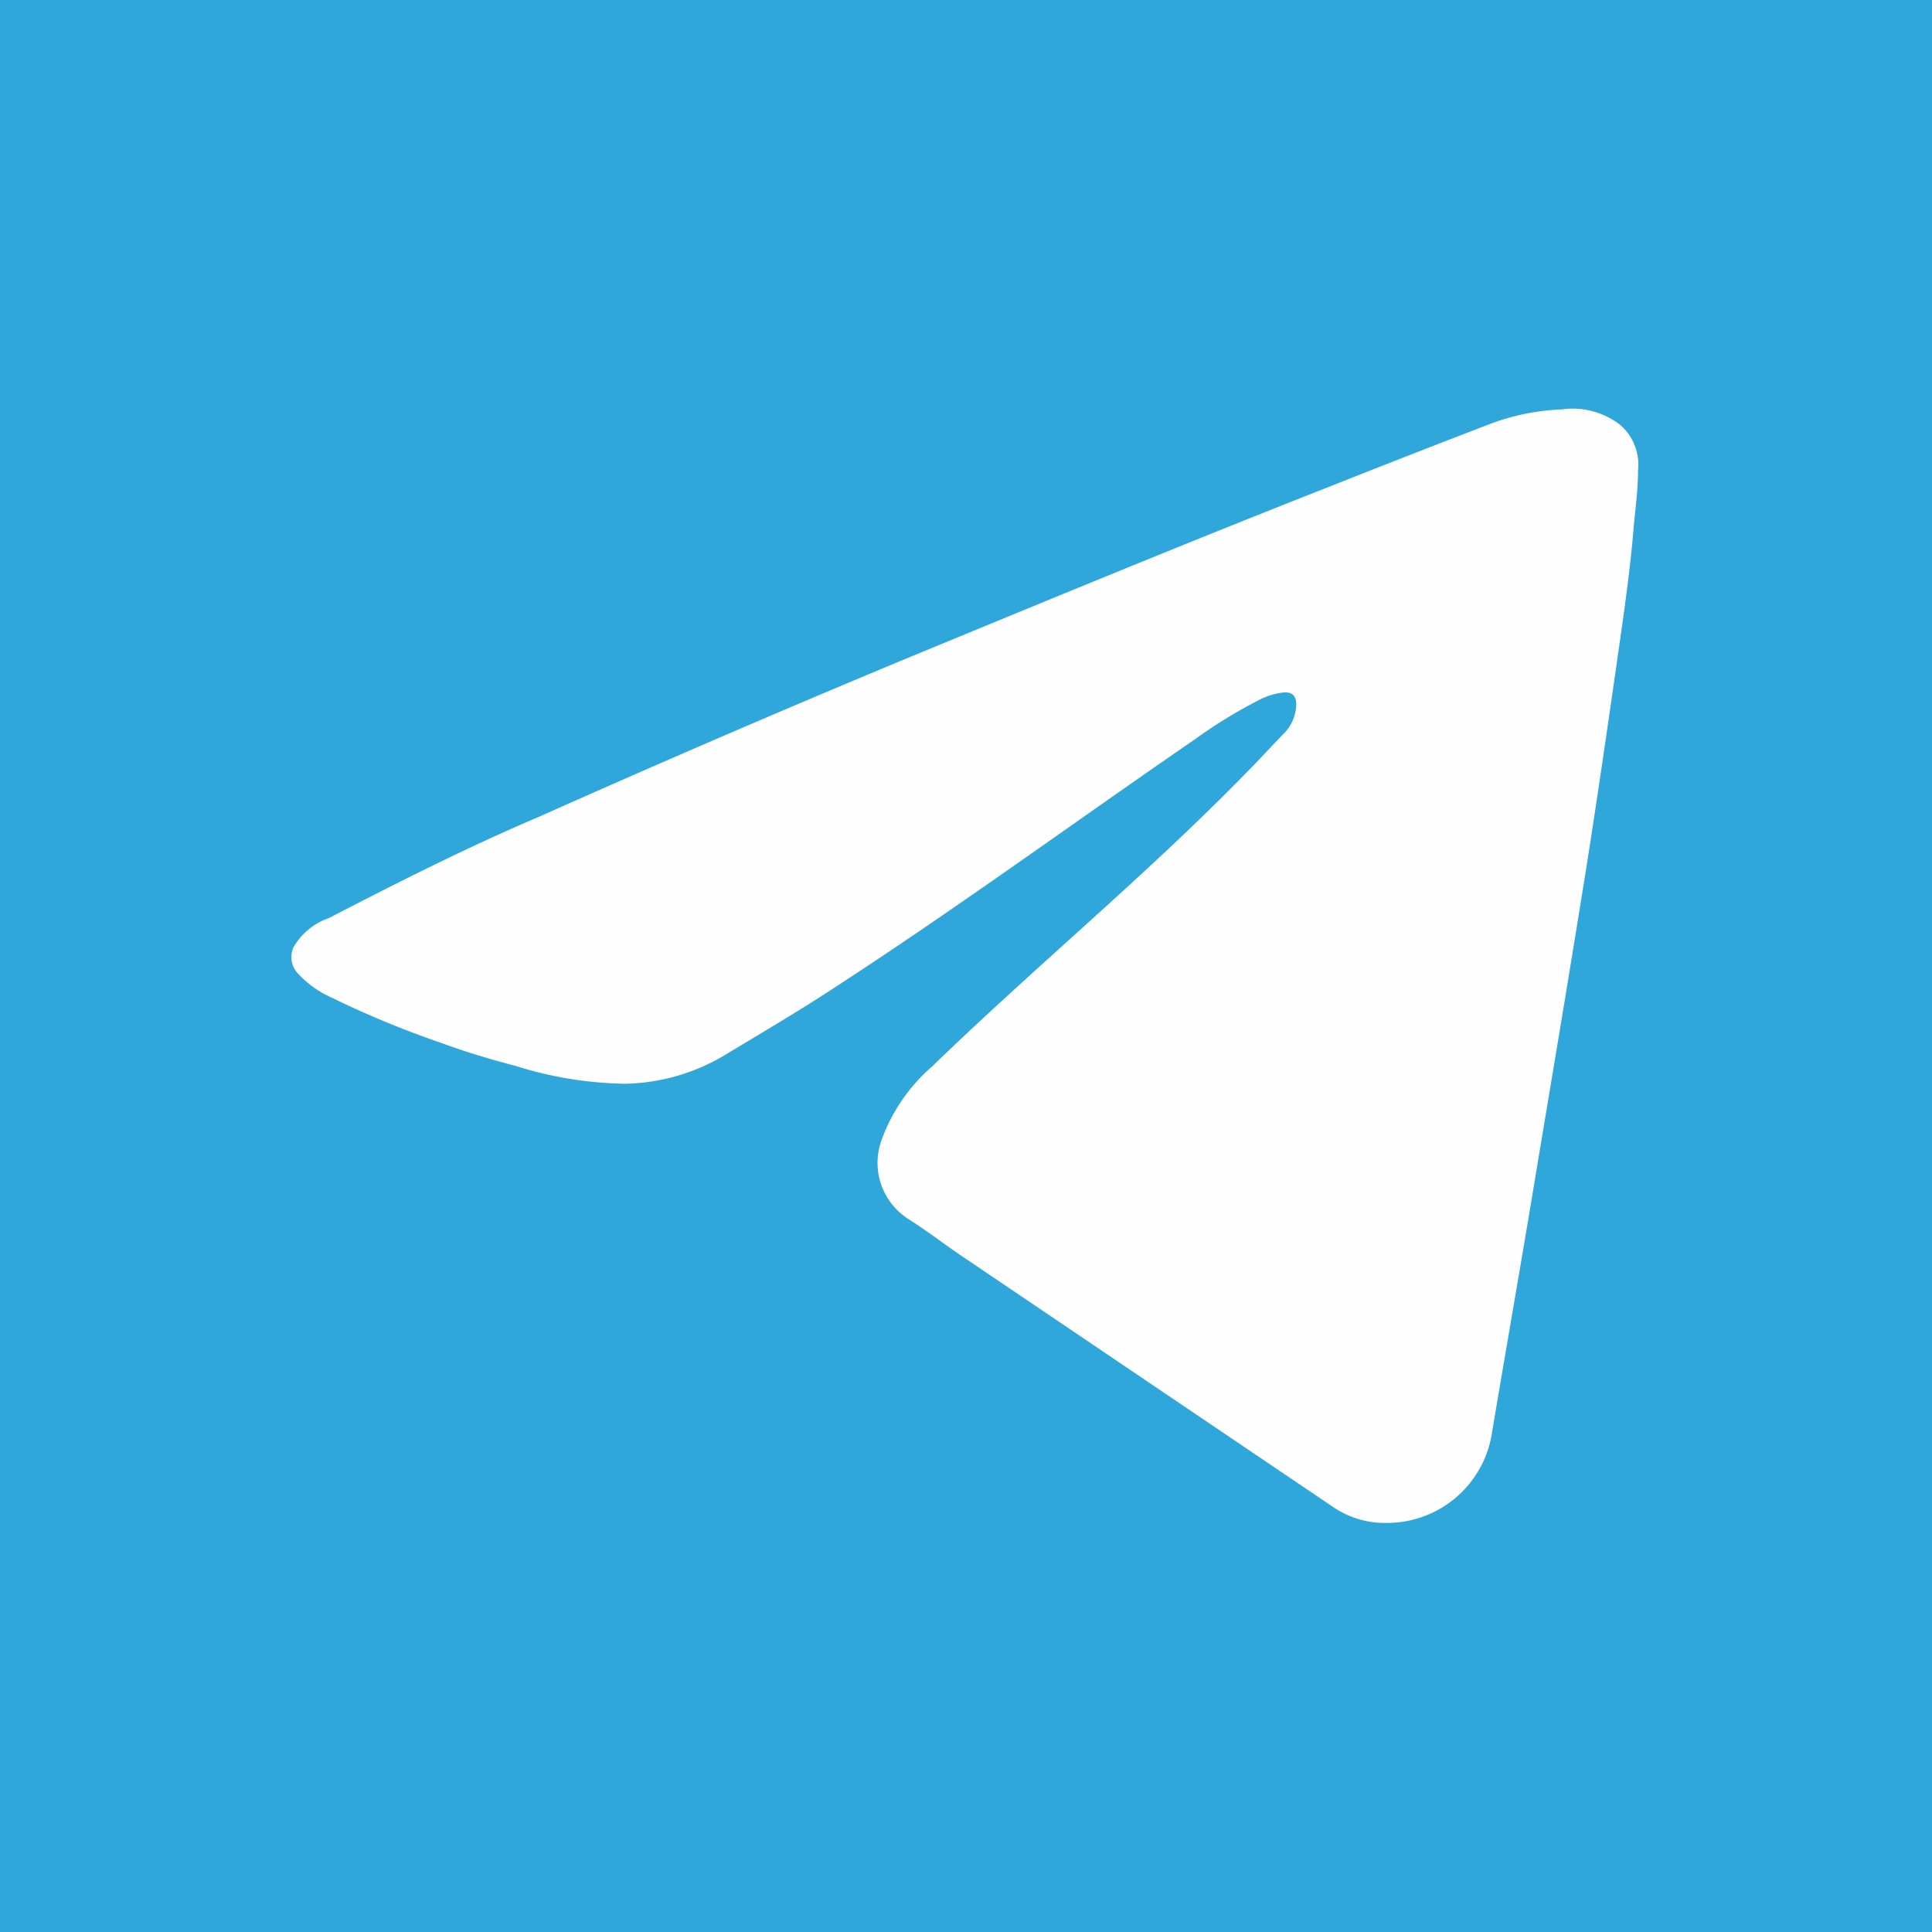 <svg xmlns="http://www.w3.org/2000/svg" viewBox="0 0 54.55 54.55"><g data-name="Layer 2"><g data-name="Layer 15"><path fill="#30a7db" d="M0 0h54.55v54.55H0z"/><path d="M39.15 43a2.6 2.6 0 01-1.51-.45l-10.55-7.13c-.48-.33-.95-.69-1.44-1a1.88 1.88 0 01-.77-2.2 5 5 0 011.44-2.11c2.88-2.79 6-5.36 8.79-8.21.4-.4.78-.82 1.17-1.22a1.21 1.21 0 00.32-.78c0-.24-.1-.36-.34-.35a2 2 0 00-.76.24 14 14 0 00-1.77 1.09c-3.39 2.33-6.71 4.76-10.16 7-1 .66-2.08 1.29-3.12 1.92a5.71 5.71 0 01-2.79.8 10.8 10.8 0 01-3.09-.5c-.72-.19-1.43-.4-2.13-.66a26.45 26.45 0 01-3.07-1.27 2.88 2.88 0 01-1-.73.68.68 0 01-.08-.7 1.86 1.86 0 011-.82c1.93-1 3.91-2 5.91-2.85q5.09-2.27 10.23-4.41c4-1.65 7.94-3.28 11.93-4.85 1.54-.61 3.07-1.21 4.61-1.8a6.43 6.43 0 012.12-.45 2.2 2.2 0 011.66.44 1.49 1.49 0 01.5 1.28c0 .52-.07 1.05-.12 1.57-.09 1.13-.25 2.25-.41 3.38-.3 2.09-.6 4.18-.93 6.27-.44 2.75-.9 5.5-1.36 8.25-.42 2.56-.87 5.12-1.3 7.68A3 3 0 0139.15 43z" fill="#fefefe"/></g></g></svg>